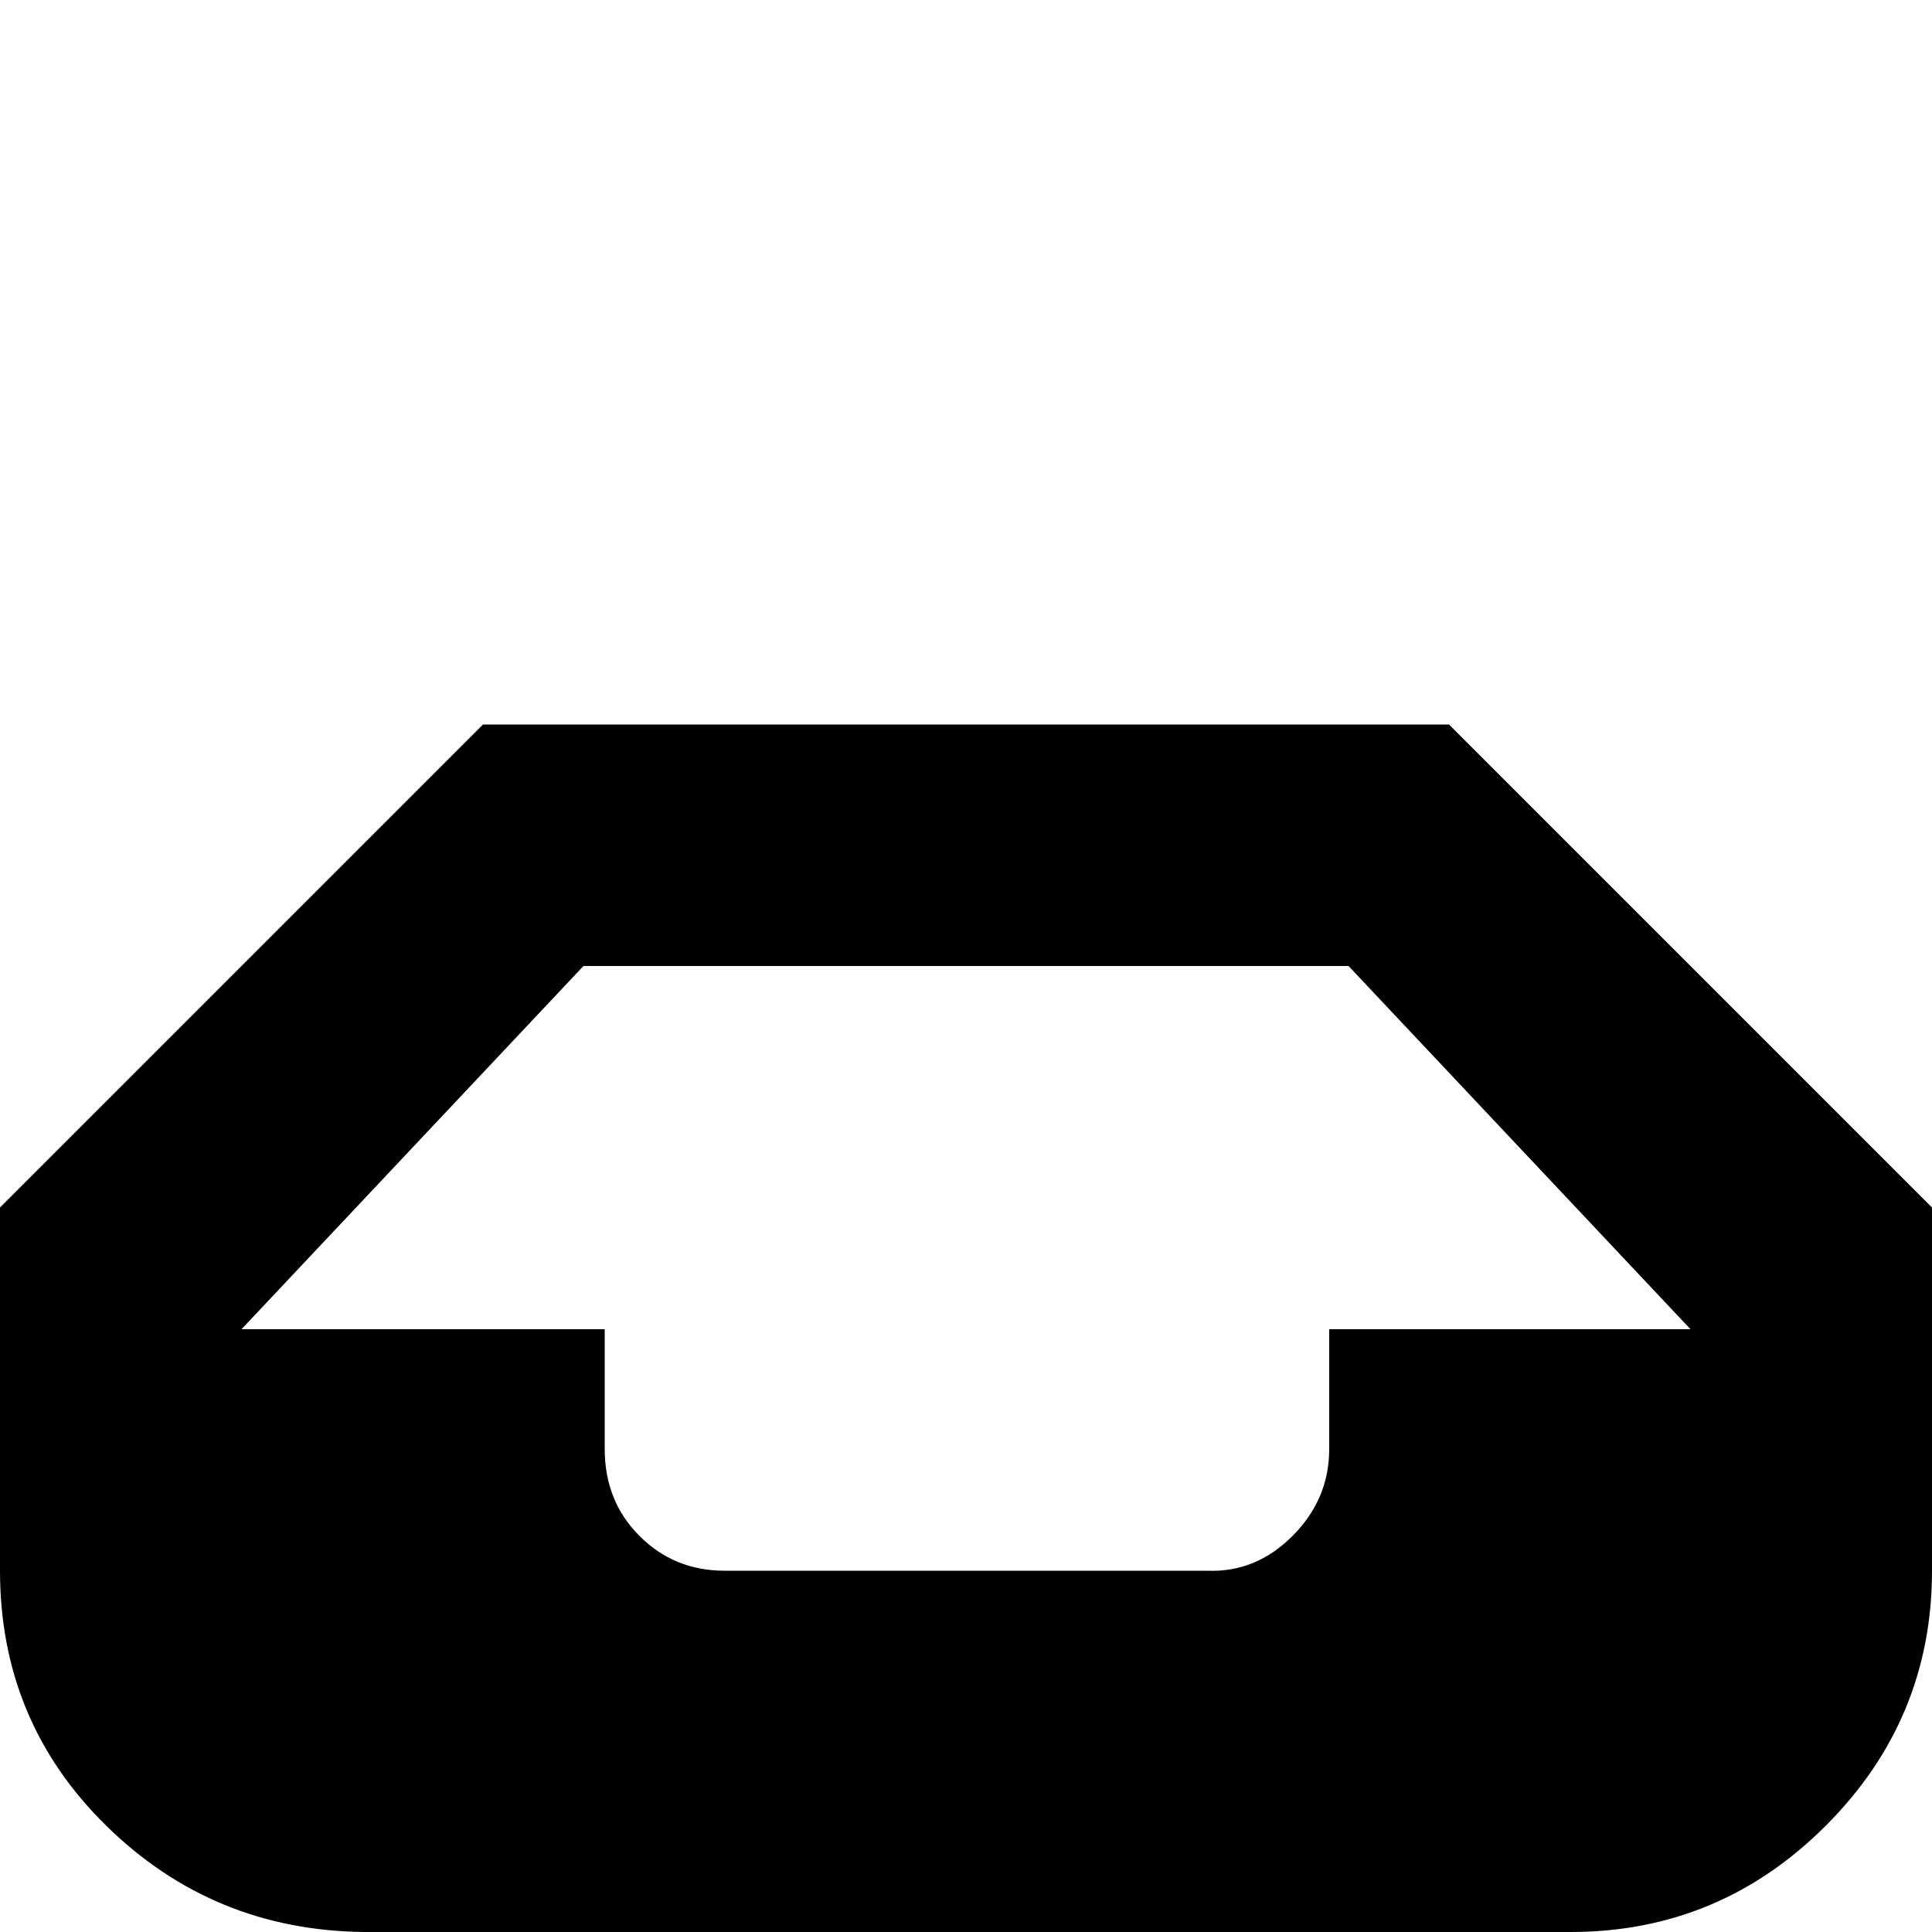 <?xml version="1.0" encoding="utf-8"?>
<!-- Скачано с сайта svg4.ru / Downloaded from svg4.ru -->
<svg fill="#000000" width="800px" height="800px" viewBox="0 0 32 32" version="1.1" xmlns="http://www.w3.org/2000/svg">
<title>inbox</title>
<path d="M0 26.016q0 2.496 1.76 4.224t4.256 1.76h20q2.464 0 4.224-1.76t1.76-4.224v-6.016l-8-8h-16l-8 8v6.016zM4 22.016l5.664-6.016h12.672l5.664 6.016h-5.984v1.984q0 0.832-0.608 1.44t-1.408 0.576h-8q-0.832 0-1.408-0.576t-0.576-1.44v-1.984h-6.016z"></path>
</svg>